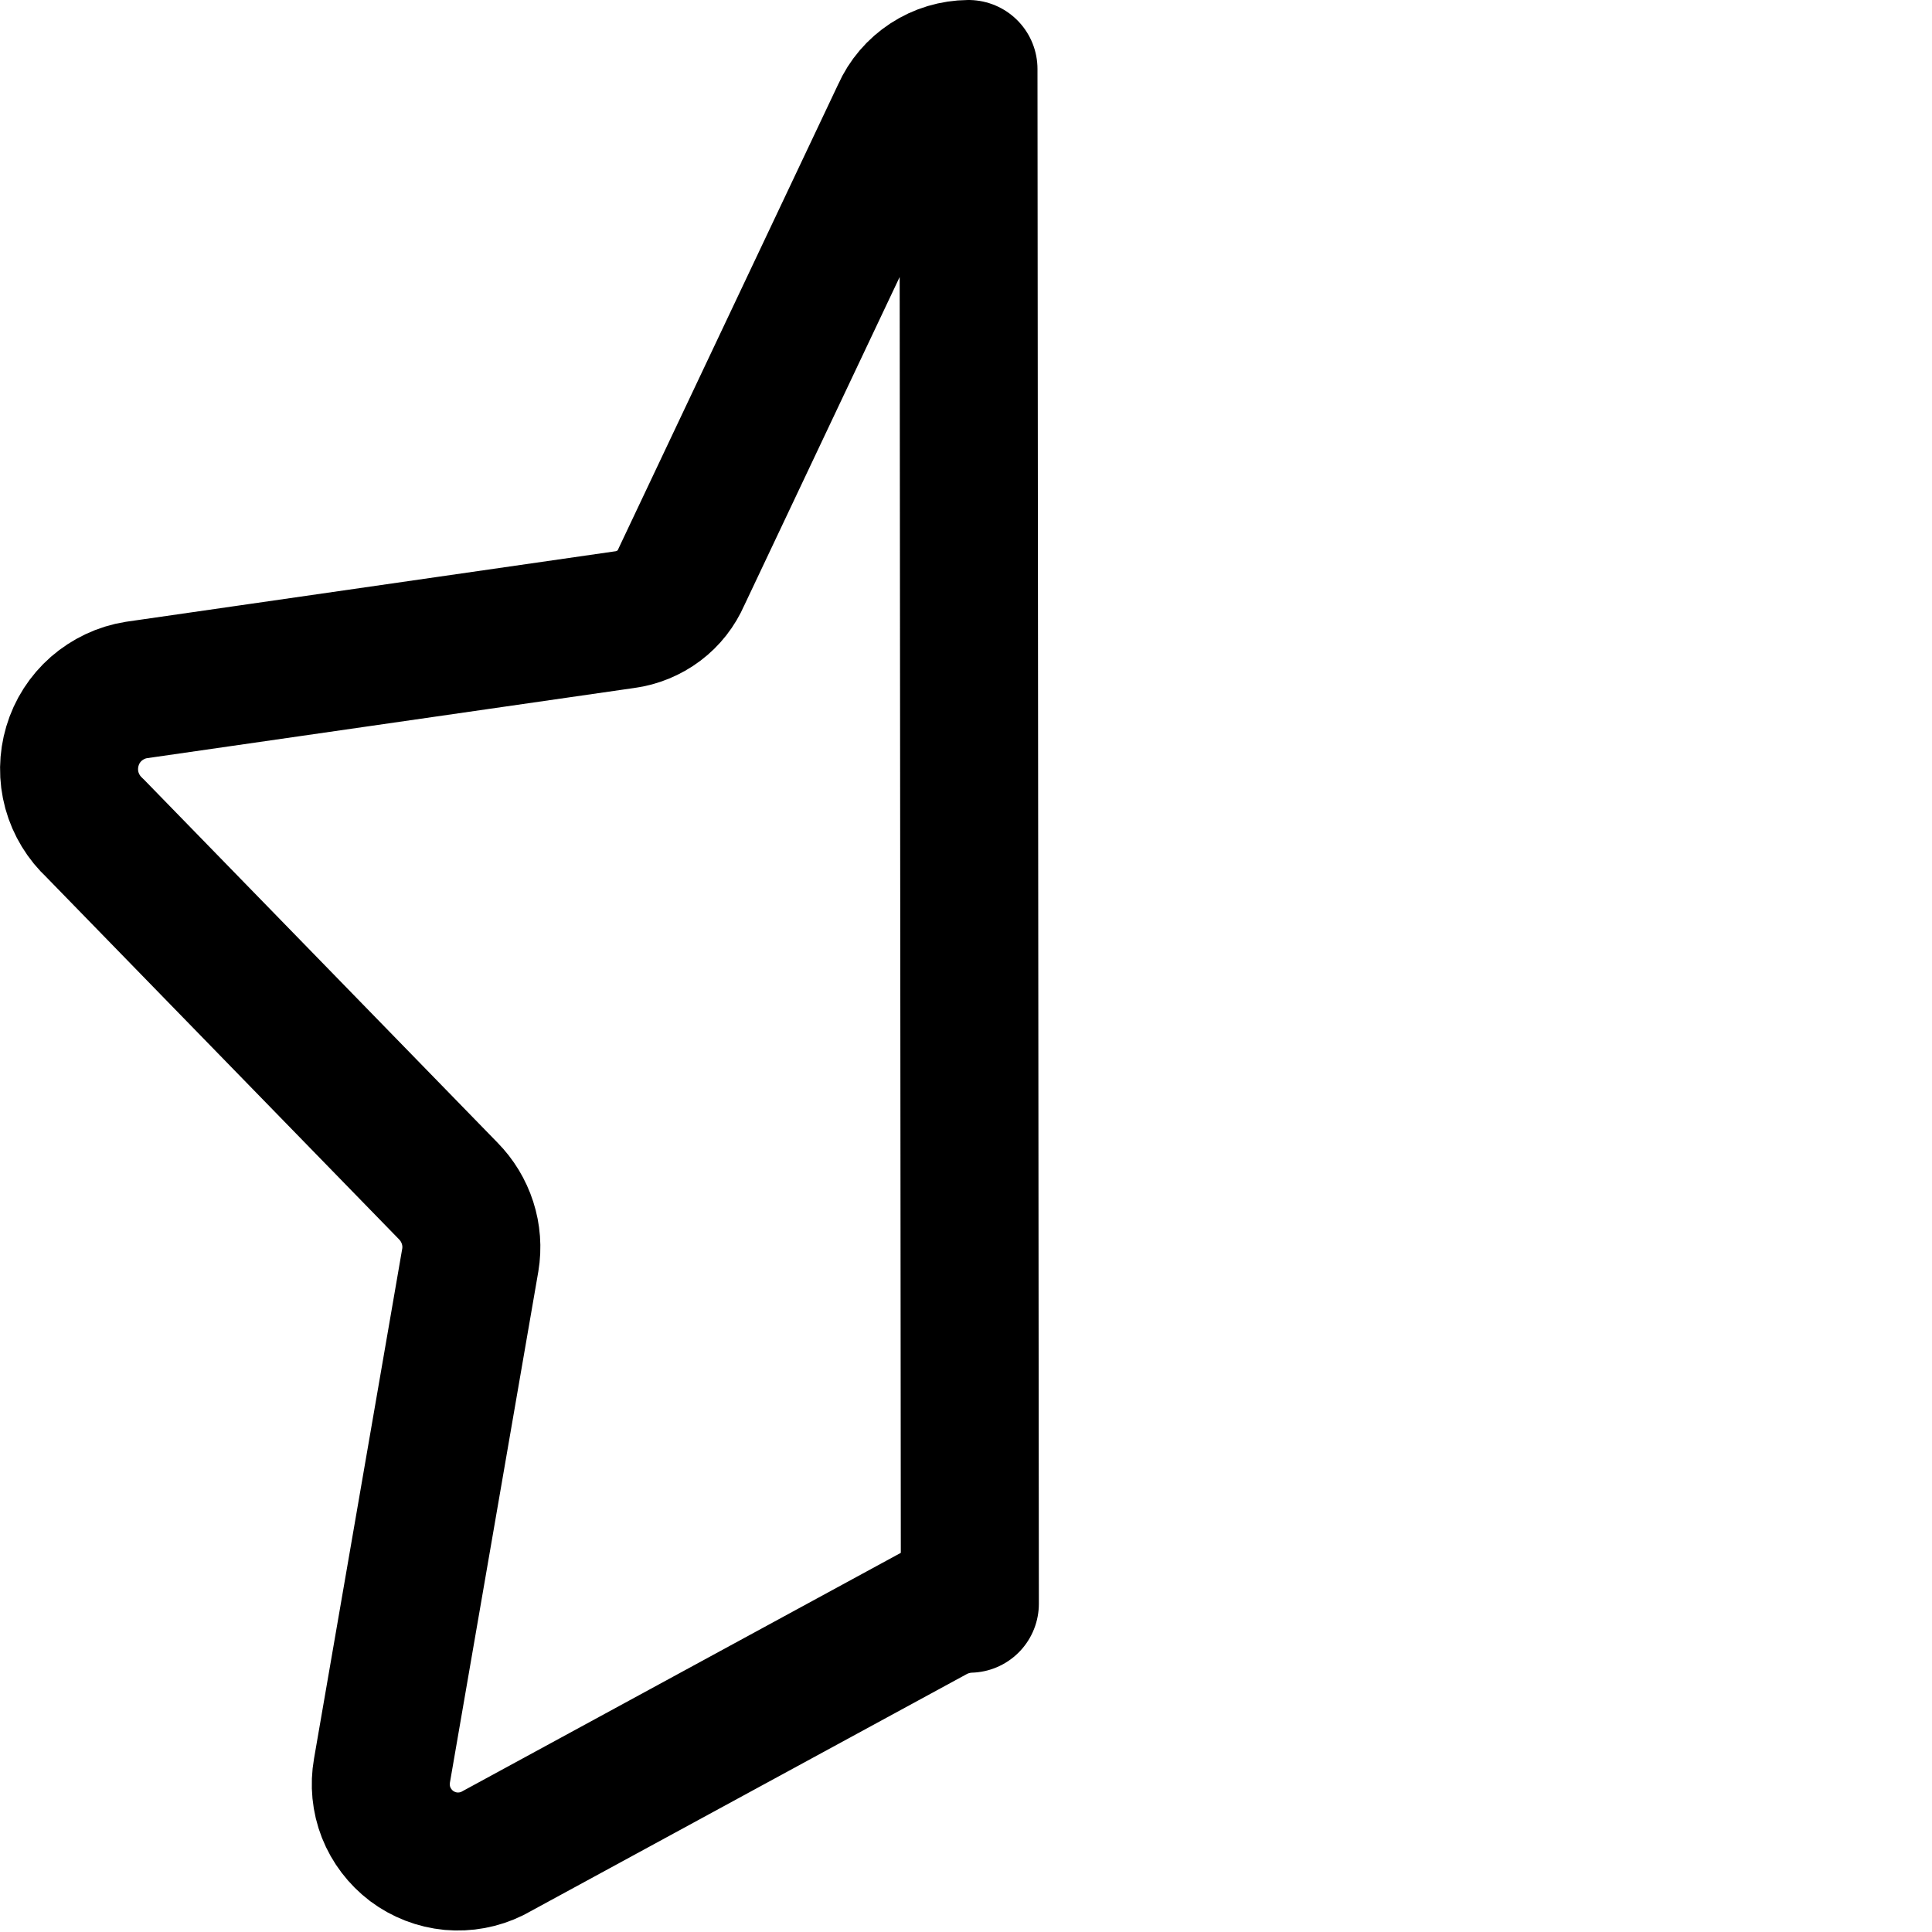 <svg xmlns="http://www.w3.org/2000/svg" fill="none" viewBox="0 0 14 14" id="Half-Star-1--Streamline-Core">
  <desc>
    Half Star 1 Streamline Icon: https://streamlinehq.com
  </desc>
  <g id="half-star-1--reward-rating-rate-social-star-media-favorite-like-stars-half">
    <path id="Vector" stroke="#000000" stroke-linecap="round" stroke-linejoin="round" d="M7.018 0.5c-0.104 0.001 -0.205 0.031 -0.292 0.088 -0.087 0.057 -0.156 0.137 -0.198 0.232l-1.59 3.36c-0.036 0.083 -0.092 0.155 -0.164 0.209 -0.072 0.054 -0.157 0.089 -0.246 0.101L0.988 5c-0.108 0.017 -0.208 0.065 -0.29 0.136 -0.082 0.072 -0.142 0.165 -0.173 0.27 -0.031 0.104 -0.033 0.215 -0.004 0.321 0.029 0.105 0.087 0.2 0.167 0.274L3.248 8.63c0.064 0.065 0.112 0.144 0.14 0.231 0.028 0.087 0.035 0.179 0.02 0.269l-0.64 3.7c-0.018 0.102 -0.008 0.207 0.03 0.304 0.038 0.096 0.102 0.18 0.185 0.243 0.083 0.062 0.181 0.1 0.285 0.11 0.103 0.009 0.207 -0.01 0.3 -0.056l3.2 -1.74c0.08 -0.043 0.169 -0.067 0.26 -0.07L7.018 0.5Z" stroke-width="1"></path>
  </g>
</svg>